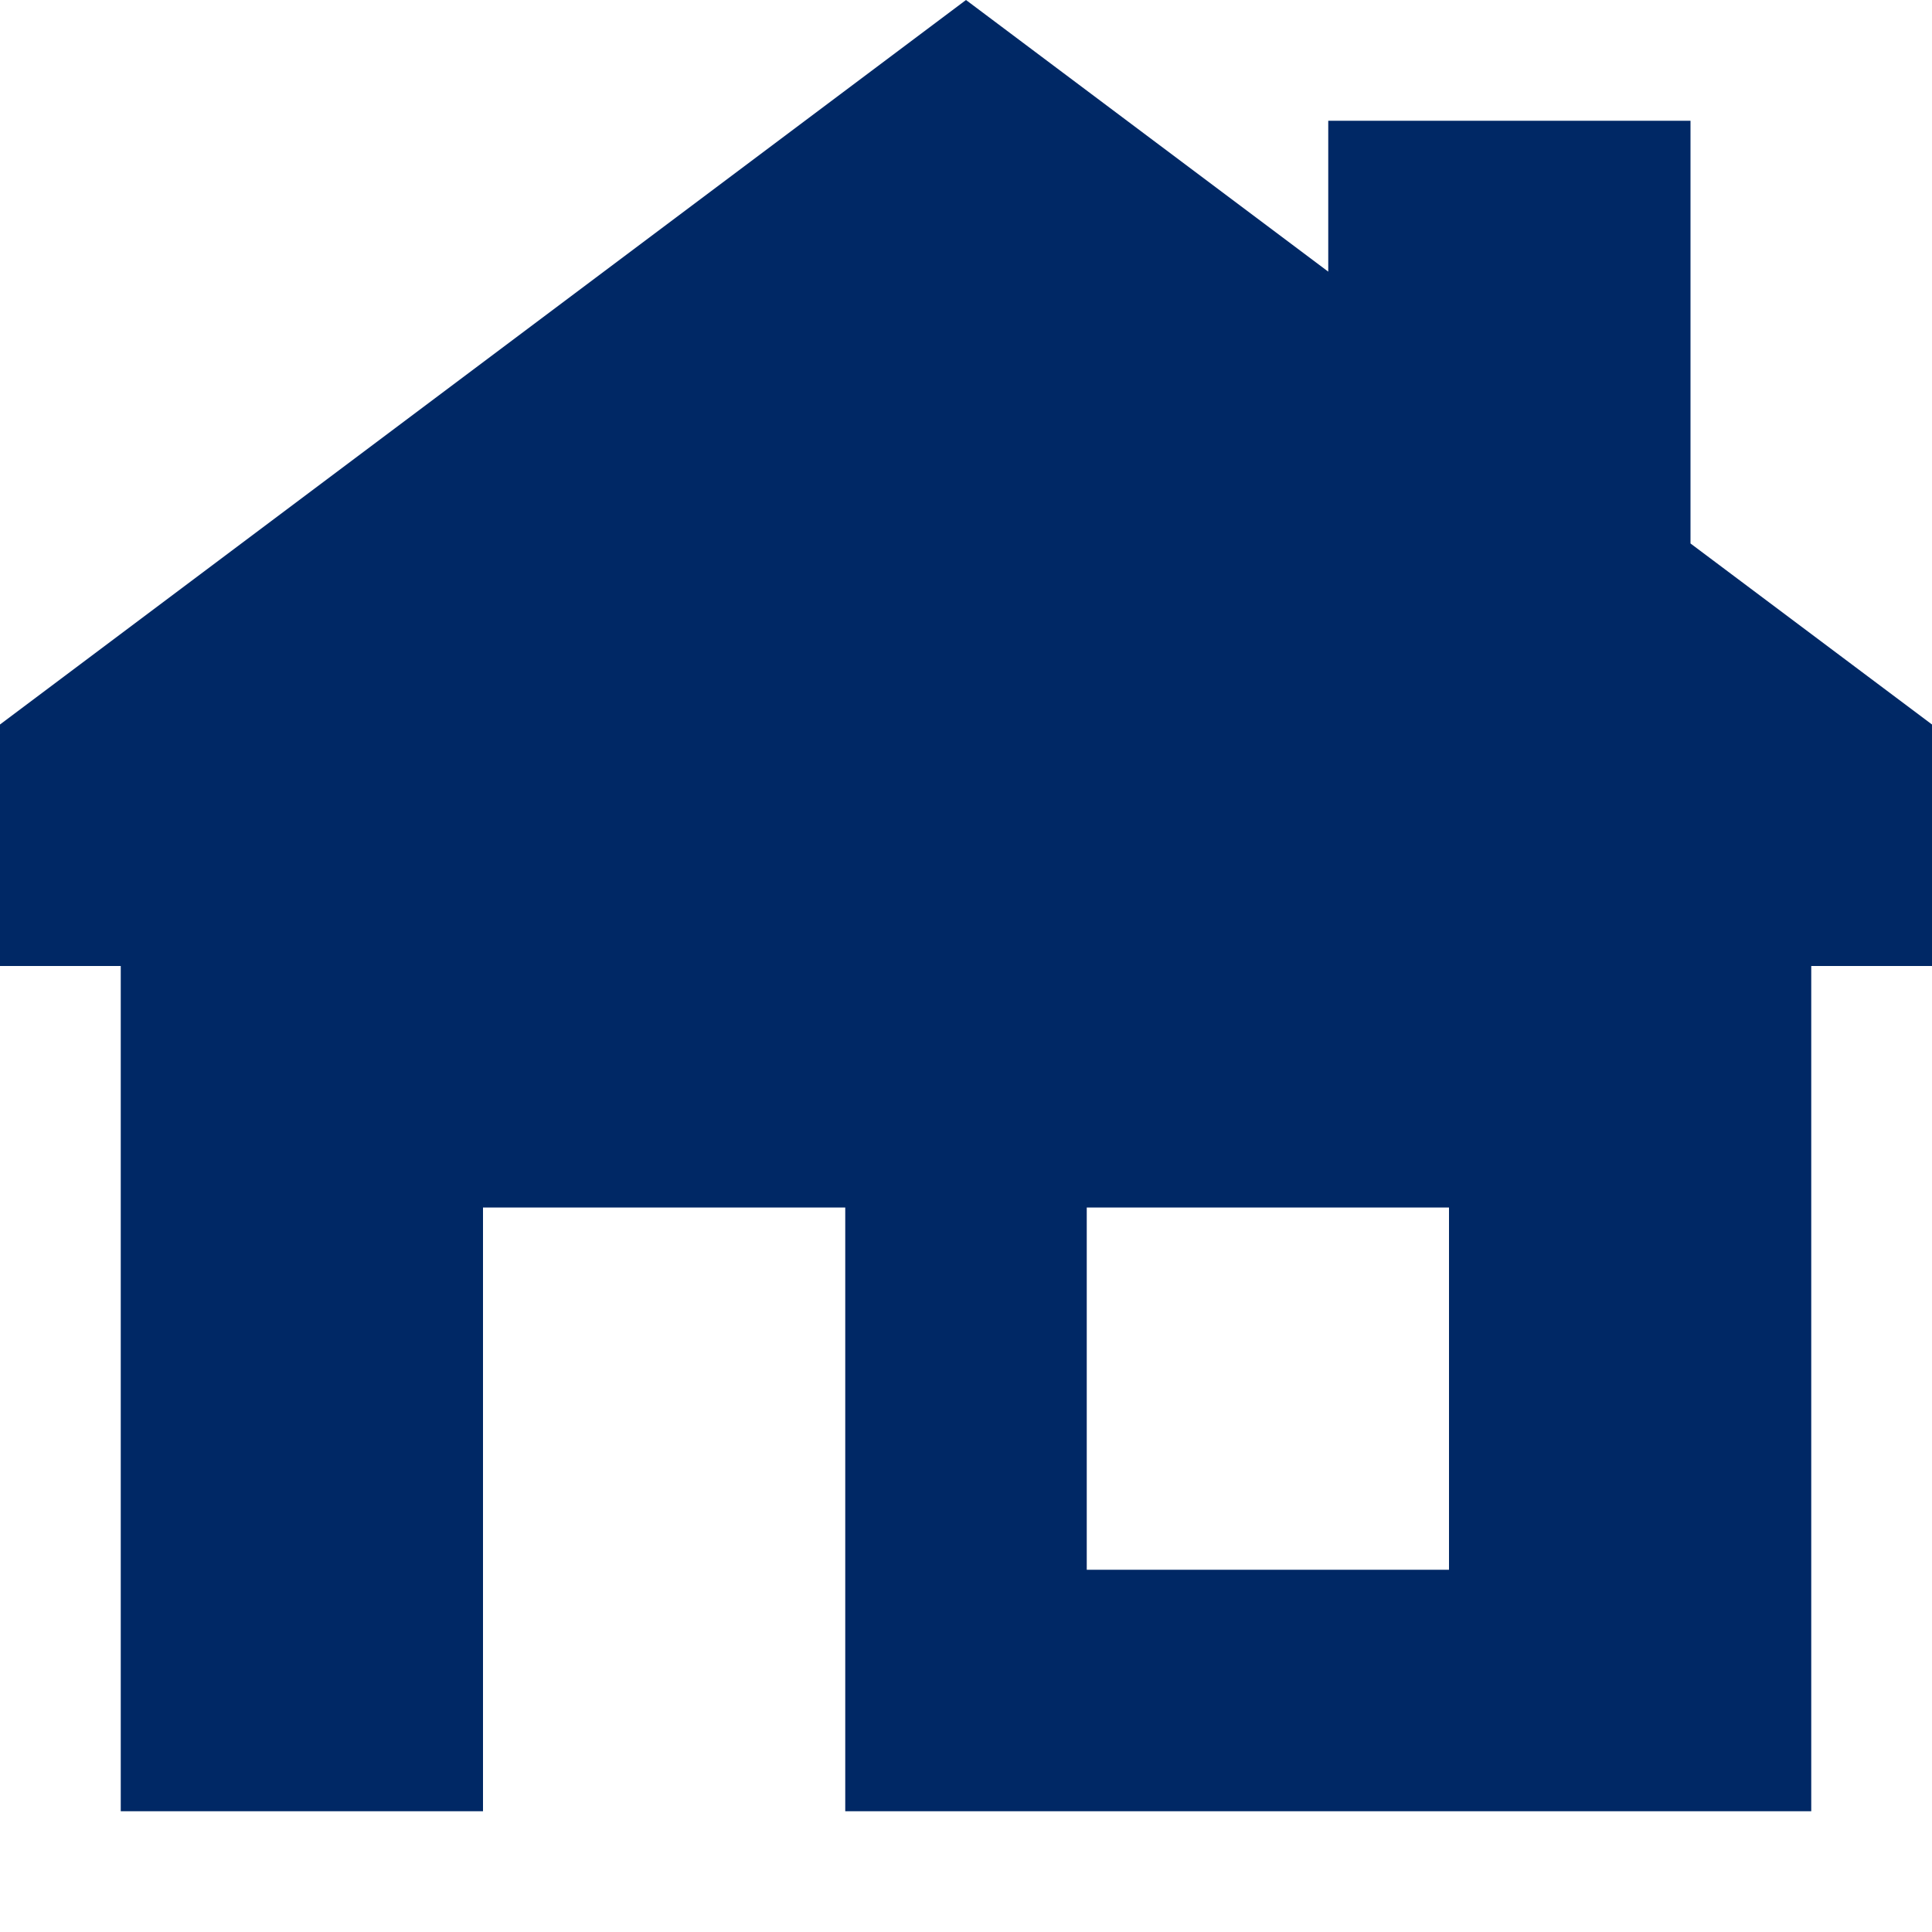 <svg version="1.2" xmlns="http://www.w3.org/2000/svg" viewBox="0 0 100 100" width="100" height="100">
	<style>
		.s0 { fill: #002865 } 
	</style>
	<path fill-rule="evenodd" class="s0" d="m68.75 14.06v-7.81h18.75v21.88l12.5 9.37v12.5h-6.25v43.75h-50v-31.25h-18.75v31.25h-18.75v-43.75h-6.25v-12.5l50-37.5zm-12.5 48.44v18.75h18.75v-18.75z"/>
</svg>
